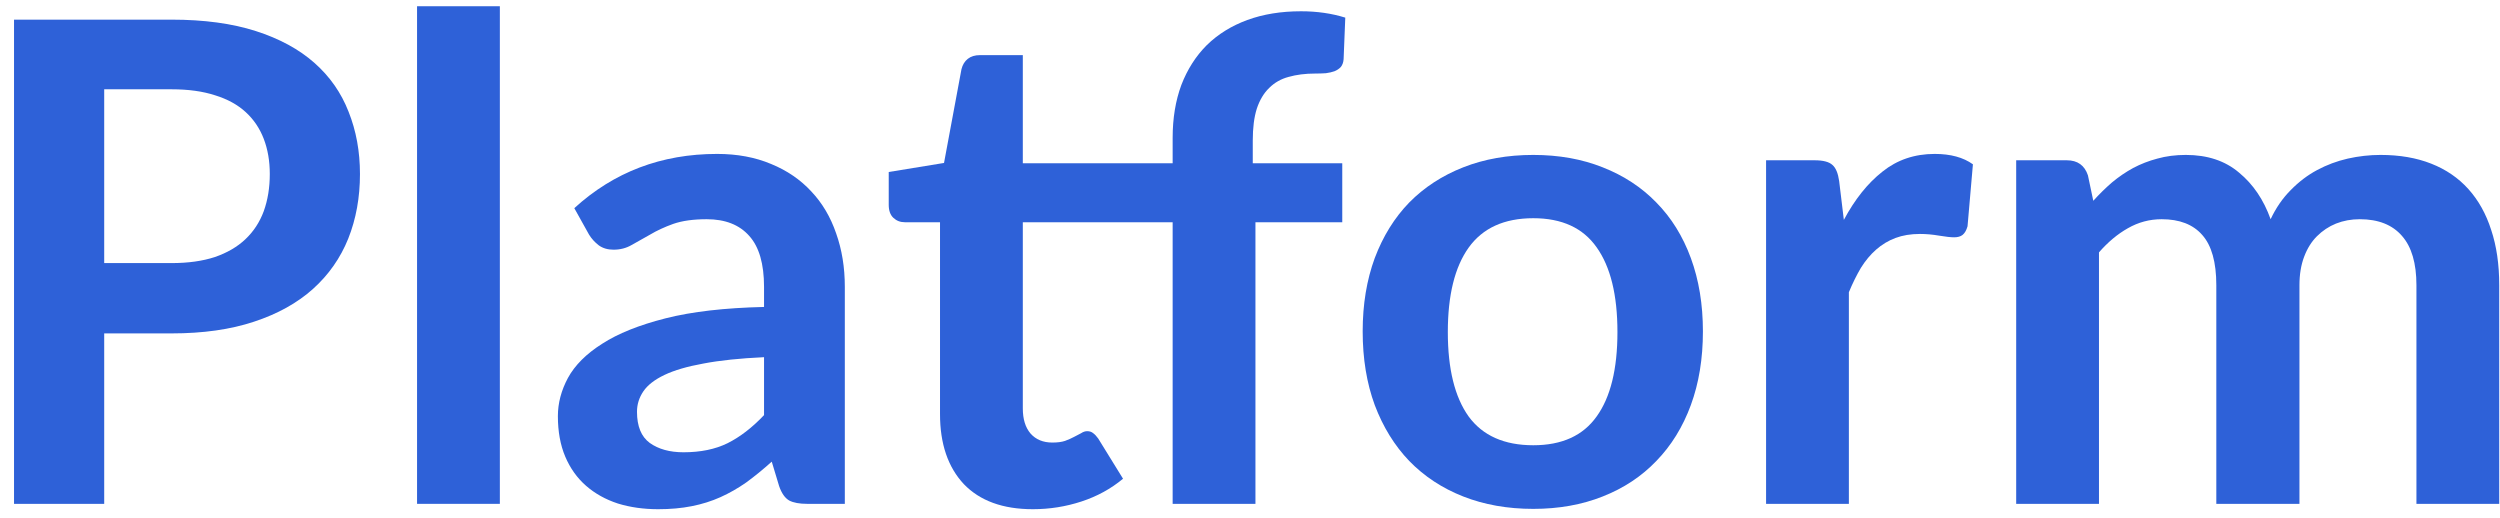 <svg width="169" height="35" viewBox="0 0 169 35" fill="none" xmlns="http://www.w3.org/2000/svg">
<g id="Platform">
<path id="Vector" d="M136.294 34.06V10.835H139.716C140.441 10.835 140.917 11.175 141.144 11.854L141.506 13.574C141.914 13.122 142.337 12.707 142.775 12.329C143.228 11.952 143.704 11.628 144.203 11.356C144.717 11.084 145.26 10.873 145.834 10.722C146.424 10.556 147.066 10.473 147.761 10.473C149.226 10.473 150.427 10.873 151.364 11.673C152.315 12.458 153.025 13.506 153.494 14.819C153.856 14.05 154.31 13.393 154.853 12.85C155.397 12.292 155.994 11.839 156.644 11.492C157.293 11.145 157.981 10.888 158.706 10.722C159.446 10.556 160.186 10.473 160.926 10.473C162.211 10.473 163.351 10.669 164.348 11.062C165.345 11.454 166.184 12.027 166.864 12.782C167.543 13.537 168.057 14.457 168.404 15.544C168.767 16.63 168.948 17.875 168.948 19.279V34.06H163.351V19.279C163.351 17.8 163.026 16.691 162.377 15.951C161.727 15.197 160.775 14.819 159.521 14.819C158.947 14.819 158.411 14.917 157.913 15.114C157.429 15.31 156.999 15.597 156.621 15.974C156.258 16.336 155.971 16.796 155.76 17.355C155.548 17.913 155.443 18.554 155.443 19.279V34.06H149.823V19.279C149.823 17.724 149.505 16.593 148.871 15.883C148.252 15.174 147.338 14.819 146.129 14.819C145.313 14.819 144.55 15.023 143.84 15.431C143.145 15.823 142.496 16.366 141.891 17.06V34.06H136.294Z" fill="#2E61D8"/>
<path id="Vector_2" d="M119.387 34.06V10.835H122.673C123.247 10.835 123.647 10.941 123.874 11.152C124.101 11.348 124.252 11.711 124.327 12.239L124.644 14.865C125.385 13.476 126.253 12.39 127.25 11.605C128.247 10.805 129.426 10.405 130.785 10.405C131.858 10.405 132.719 10.639 133.369 11.107L133.006 15.295C132.931 15.566 132.817 15.763 132.666 15.883C132.53 15.989 132.341 16.042 132.1 16.042C131.873 16.042 131.533 16.004 131.08 15.929C130.642 15.853 130.211 15.815 129.788 15.815C129.169 15.815 128.618 15.906 128.134 16.087C127.651 16.268 127.213 16.532 126.82 16.879C126.442 17.211 126.102 17.619 125.8 18.102C125.513 18.585 125.241 19.135 124.984 19.754V34.06H119.387Z" fill="#2E61D8"/>
<path id="Vector_3" d="M103.651 10.473C105.373 10.473 106.937 10.752 108.342 11.311C109.762 11.869 110.97 12.661 111.967 13.688C112.98 14.714 113.758 15.966 114.301 17.445C114.845 18.924 115.117 20.576 115.117 22.402C115.117 24.244 114.845 25.904 114.301 27.383C113.758 28.861 112.98 30.122 111.967 31.163C110.97 32.204 109.762 33.004 108.342 33.562C106.937 34.121 105.373 34.4 103.651 34.4C101.914 34.4 100.335 34.121 98.915 33.562C97.495 33.004 96.279 32.204 95.266 31.163C94.269 30.122 93.491 28.861 92.933 27.383C92.389 25.904 92.117 24.244 92.117 22.402C92.117 20.576 92.389 18.924 92.933 17.445C93.491 15.966 94.269 14.714 95.266 13.688C96.279 12.661 97.495 11.869 98.915 11.311C100.335 10.752 101.914 10.473 103.651 10.473ZM103.651 30.099C105.585 30.099 107.012 29.45 107.934 28.152C108.87 26.854 109.339 24.953 109.339 22.448C109.339 19.943 108.87 18.034 107.934 16.721C107.012 15.408 105.585 14.751 103.651 14.751C101.687 14.751 100.229 15.415 99.278 16.743C98.341 18.056 97.873 19.958 97.873 22.448C97.873 24.938 98.341 26.839 99.278 28.152C100.229 29.45 101.687 30.099 103.651 30.099Z" fill="#2E61D8"/>
<path id="Vector_4" d="M79.271 34.06V15.023H69.142V27.608C69.142 28.333 69.316 28.899 69.663 29.306C70.025 29.714 70.516 29.917 71.136 29.917C71.483 29.917 71.77 29.88 71.997 29.804C72.239 29.714 72.443 29.623 72.609 29.533C72.79 29.442 72.949 29.359 73.085 29.284C73.221 29.193 73.357 29.148 73.493 29.148C73.659 29.148 73.795 29.193 73.9 29.284C74.006 29.359 74.12 29.48 74.24 29.646L75.917 32.362C75.102 33.041 74.165 33.554 73.107 33.901C72.05 34.248 70.955 34.422 69.822 34.422C67.797 34.422 66.241 33.856 65.153 32.724C64.081 31.577 63.545 30 63.545 27.993V15.023H61.165C60.863 15.023 60.606 14.925 60.395 14.728C60.183 14.532 60.078 14.238 60.078 13.846V11.627L63.816 11.016L64.995 4.678C65.07 4.376 65.214 4.142 65.425 3.976C65.637 3.81 65.909 3.727 66.241 3.727H69.142V11.039H79.271V9.318C79.271 7.99 79.468 6.798 79.86 5.742C80.268 4.685 80.842 3.787 81.582 3.048C82.338 2.309 83.252 1.743 84.324 1.35C85.397 0.958 86.606 0.762 87.95 0.762C89.023 0.762 90.02 0.905 90.941 1.192L90.828 3.999C90.813 4.21 90.752 4.384 90.647 4.519C90.541 4.64 90.397 4.738 90.216 4.814C90.05 4.874 89.854 4.919 89.627 4.949C89.4 4.965 89.159 4.972 88.902 4.972C88.237 4.972 87.64 5.048 87.112 5.198C86.598 5.334 86.16 5.583 85.797 5.945C85.435 6.293 85.155 6.76 84.959 7.349C84.778 7.922 84.687 8.639 84.687 9.499V11.039H90.737V15.023H84.868V34.06H79.271Z" fill="#2E61D8"/>
<path id="Vector_5" d="M54.572 34.06C54.043 34.06 53.636 33.985 53.349 33.834C53.062 33.668 52.835 33.343 52.669 32.861L52.17 31.208C51.581 31.736 51.007 32.204 50.448 32.612C49.889 33.004 49.307 33.336 48.703 33.608C48.099 33.879 47.449 34.083 46.754 34.219C46.074 34.355 45.319 34.422 44.488 34.422C43.506 34.422 42.6 34.294 41.769 34.038C40.938 33.766 40.22 33.366 39.616 32.838C39.012 32.31 38.544 31.653 38.211 30.869C37.879 30.084 37.713 29.171 37.713 28.13C37.713 27.254 37.939 26.394 38.392 25.549C38.861 24.689 39.631 23.919 40.704 23.24C41.776 22.546 43.204 21.973 44.987 21.52C46.769 21.067 48.99 20.811 51.649 20.75V19.392C51.649 17.838 51.317 16.691 50.652 15.951C49.987 15.197 49.028 14.819 47.774 14.819C46.868 14.819 46.112 14.925 45.508 15.136C44.919 15.348 44.398 15.589 43.944 15.861C43.491 16.117 43.076 16.351 42.698 16.562C42.335 16.774 41.928 16.879 41.474 16.879C41.081 16.879 40.749 16.781 40.477 16.585C40.205 16.374 39.986 16.132 39.82 15.861L38.823 14.072C41.497 11.628 44.715 10.405 48.477 10.405C49.836 10.405 51.052 10.632 52.125 11.084C53.197 11.522 54.104 12.141 54.844 12.941C55.584 13.725 56.143 14.668 56.521 15.77C56.914 16.872 57.11 18.079 57.11 19.392V34.06H54.572ZM46.21 30.574C47.358 30.574 48.348 30.371 49.179 29.963C50.025 29.541 50.848 28.907 51.649 28.062V24.146C50.017 24.221 48.65 24.364 47.547 24.576C46.46 24.772 45.584 25.028 44.919 25.345C44.254 25.662 43.778 26.032 43.491 26.454C43.204 26.877 43.061 27.337 43.061 27.835C43.061 28.816 43.348 29.518 43.922 29.941C44.511 30.363 45.274 30.574 46.21 30.574Z" fill="#2E61D8"/>
<path id="Vector_6" d="M33.79 0.422V34.06H28.193V0.422H33.79Z" fill="#2E61D8"/>
<path id="Vector_7" d="M7.044 22.538V34.06H0.948V1.328H11.599C13.789 1.328 15.685 1.584 17.287 2.098C18.888 2.611 20.21 3.327 21.252 4.248C22.295 5.169 23.065 6.27 23.564 7.553C24.077 8.836 24.334 10.239 24.334 11.763C24.334 13.348 24.07 14.804 23.541 16.132C23.012 17.445 22.219 18.577 21.162 19.528C20.104 20.478 18.775 21.218 17.173 21.746C15.587 22.274 13.729 22.538 11.599 22.538H7.044ZM7.044 17.785H11.599C12.717 17.785 13.691 17.649 14.522 17.377C15.353 17.09 16.04 16.691 16.584 16.177C17.143 15.649 17.558 15.015 17.83 14.276C18.102 13.521 18.238 12.684 18.238 11.763C18.238 10.888 18.102 10.096 17.83 9.386C17.558 8.677 17.151 8.074 16.607 7.576C16.063 7.078 15.376 6.7 14.545 6.444C13.714 6.172 12.732 6.036 11.599 6.036H7.044V17.785Z" fill="#2E61D8"/>
</g>
</svg>
